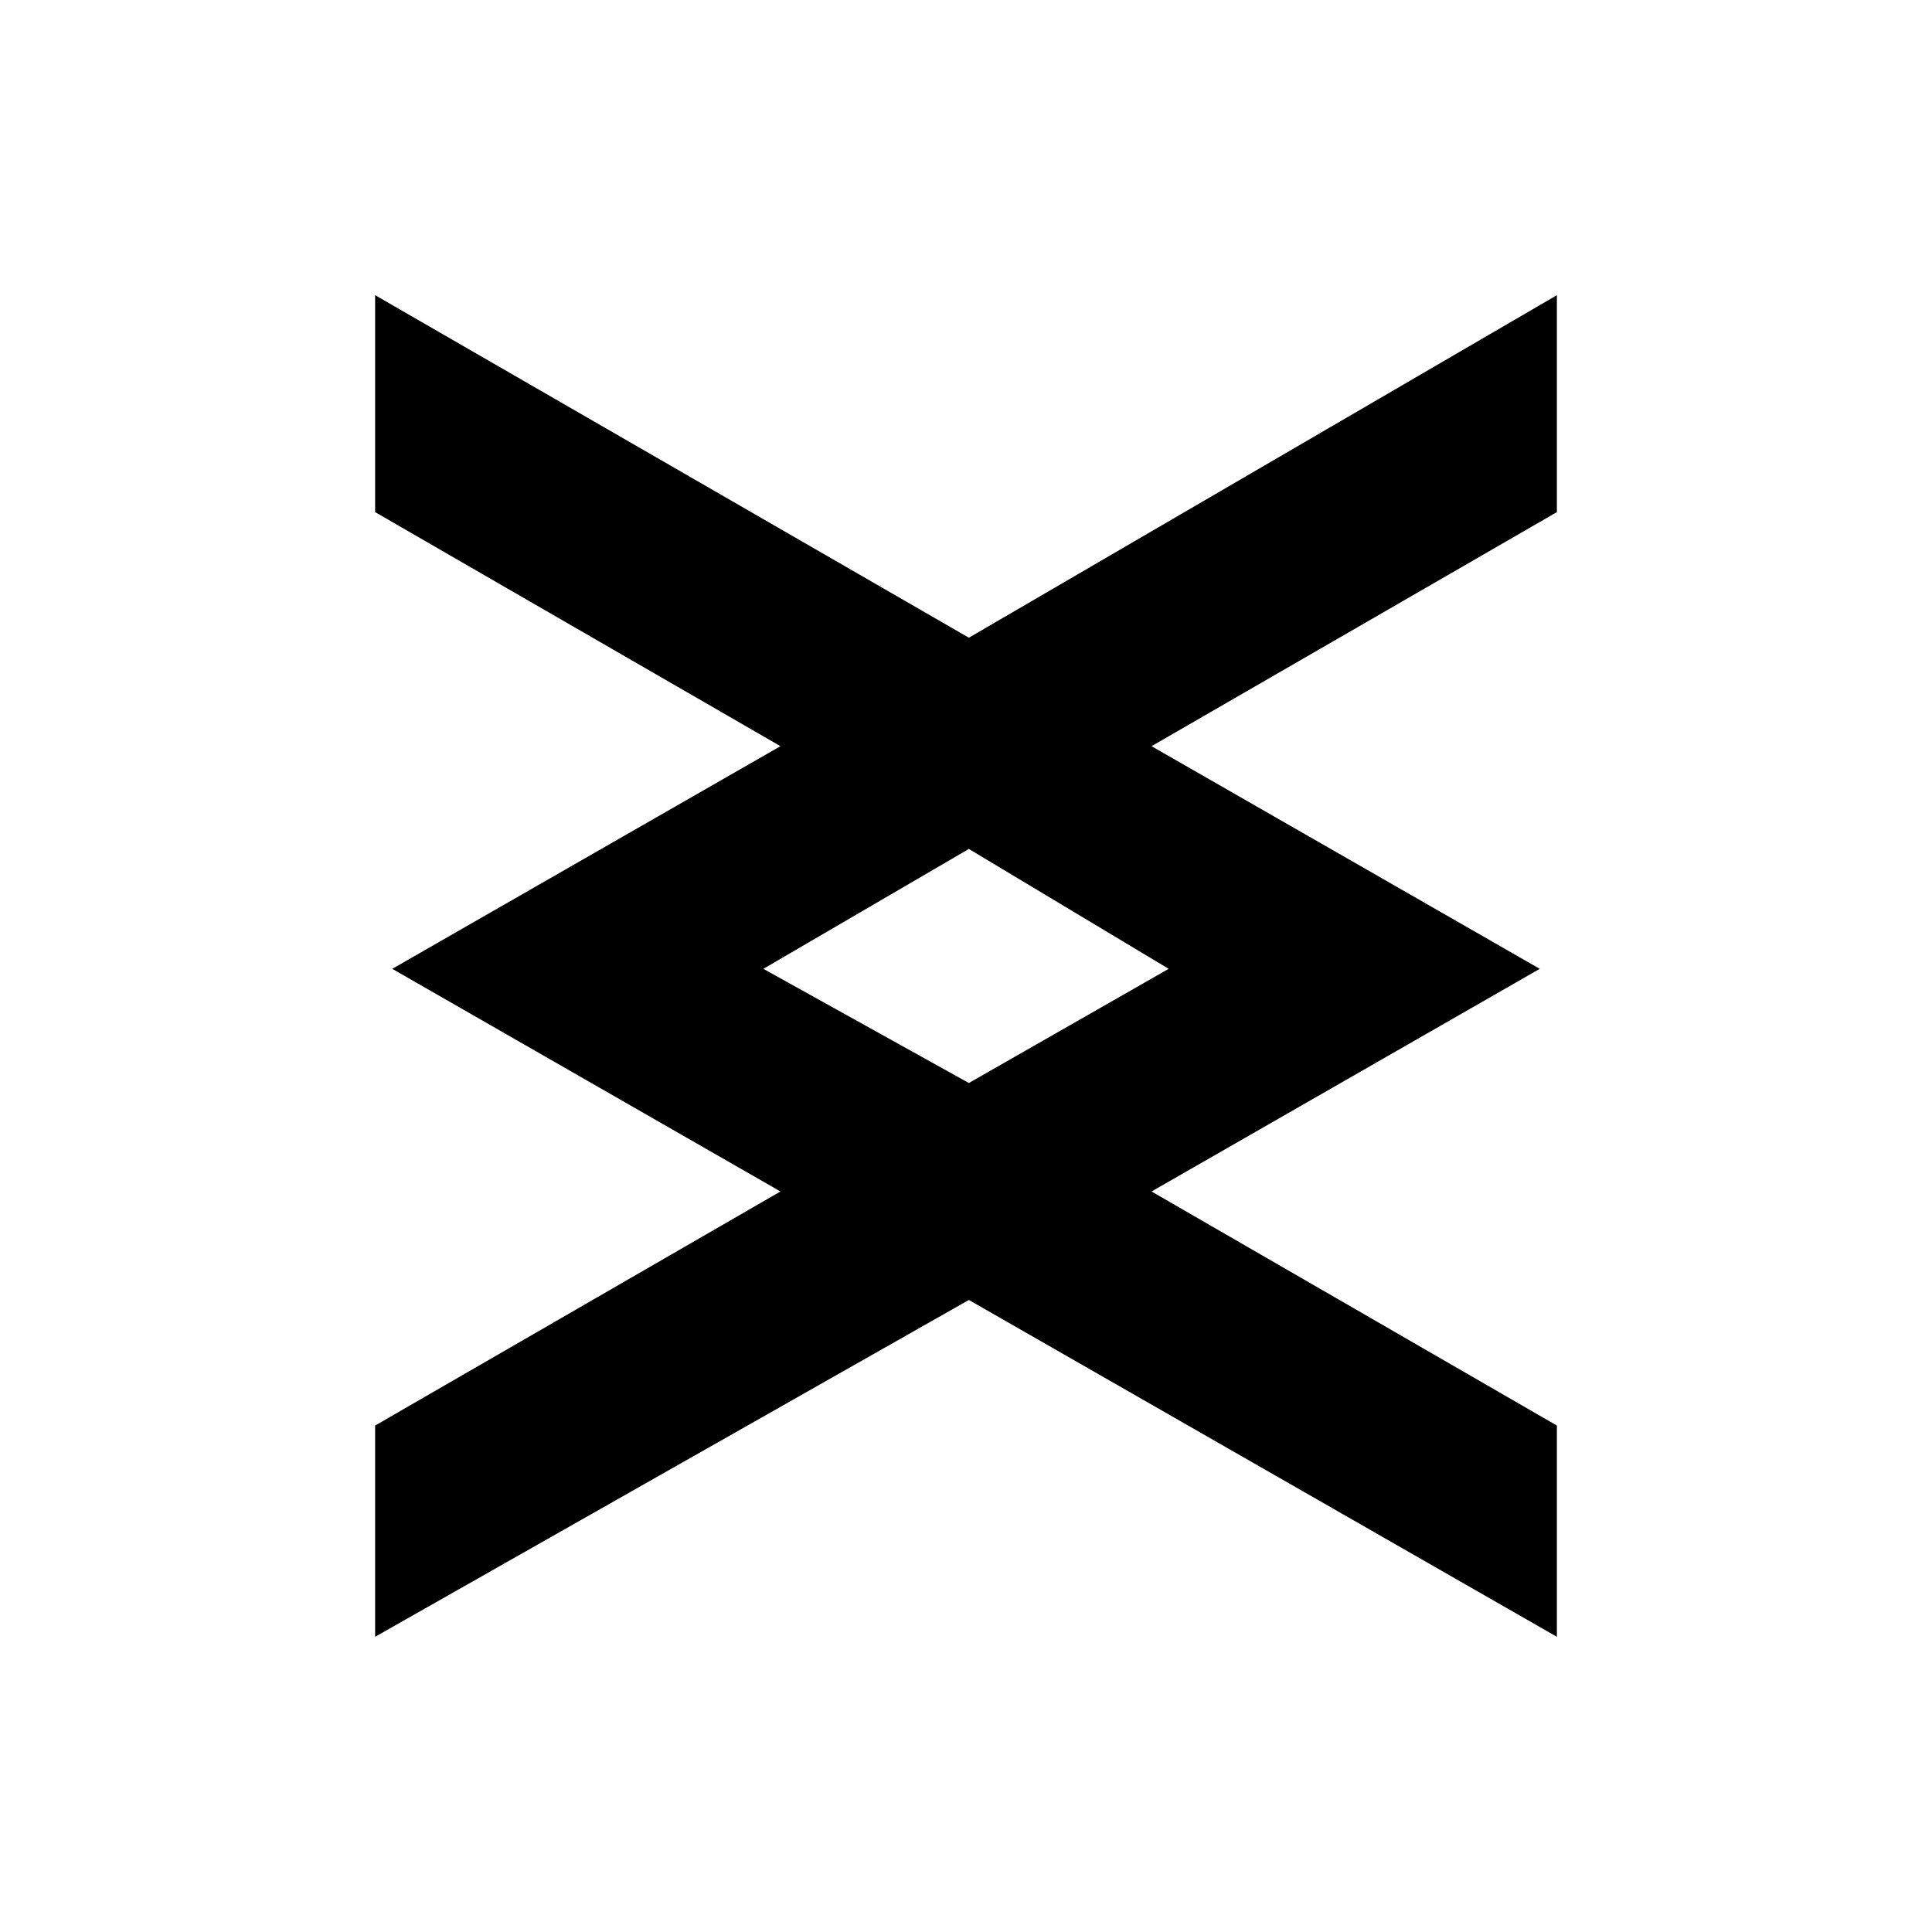 <?xml version="1.0" encoding="UTF-8"?>
<!-- The Best Svg Icon site in the world: iconSvg.co, Visit us! https://iconsvg.co -->
<svg fill="#000000" width="800px" height="800px" version="1.1" viewBox="144 144 512 512" xmlns="http://www.w3.org/2000/svg">
 <path d="m247.95 400.75 102.88-59.004-107.42-62.031v-57.492l157.35 90.777 155.83-90.777v57.492l-107.42 62.031 102.88 59.004-102.88 59.004 107.42 62.031v55.98l-155.83-89.262-157.35 89.262v-55.98l107.42-62.031zm152.81-31.773-54.465 31.773 54.465 30.258 52.953-30.258z" fill-rule="evenodd"/>
</svg>